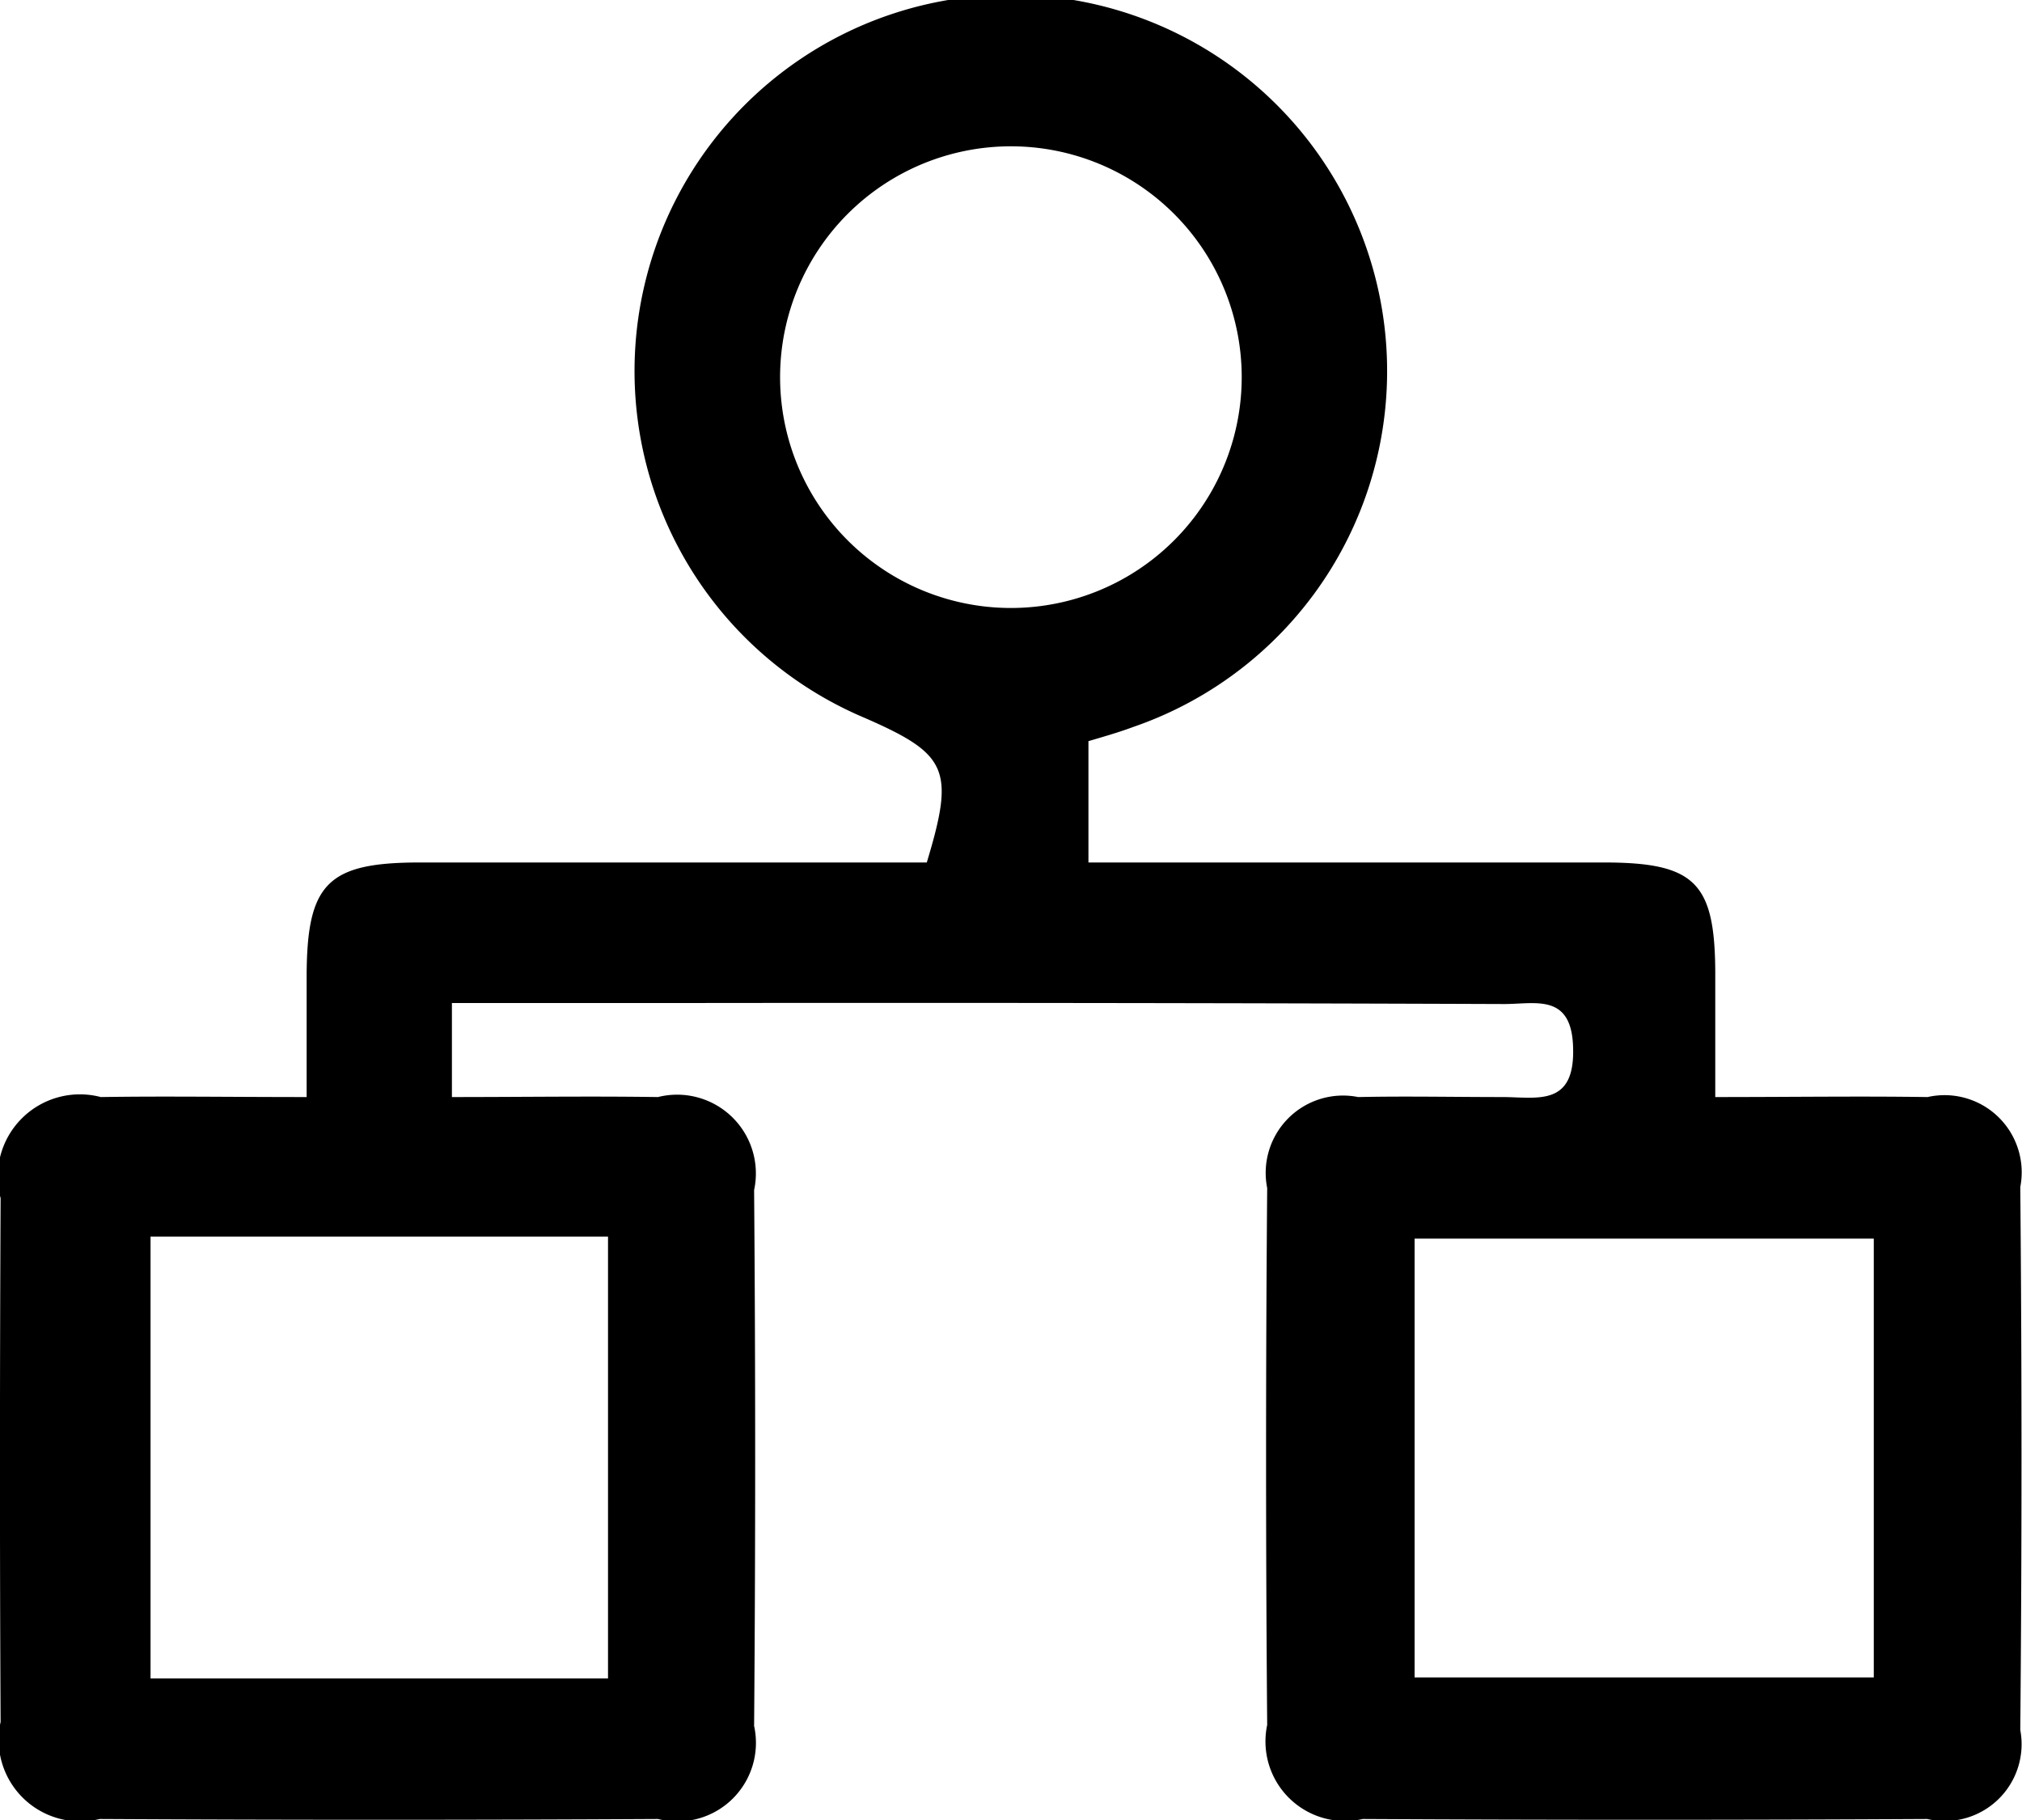 <svg xmlns="http://www.w3.org/2000/svg" width="20" height="18" viewBox="0 0 20 18">
  <path fill-rule="evenodd" d="M477.47,1101.92v0.93c0.692,0,1.365-.01,2.038,0a0.779,0.779,0,0,1,.951.92c0.014,1.77.014,3.53,0,5.3a0.777,0.777,0,0,1-.951.92q-2.76.015-5.521,0a0.807,0.807,0,0,1-.981-0.96c-0.009-1.72-.008-3.45,0-5.18a0.813,0.813,0,0,1,.991-1c0.639-.01,1.279,0,2.036,0,0-.42,0-0.8,0-1.18,0-.93.2-1.14,1.12-1.14h5.014c0.278-.92.21-1.07-0.614-1.43a3.722,3.722,0,1,1,2.655.09c-0.134.05-.272,0.09-0.442,0.14v1.2h5.1c0.9,0,1.095.2,1.1,1.08,0,0.39,0,.77,0,1.24,0.752,0,1.427-.01,2.1,0a0.763,0.763,0,0,1,.917.89q0.024,2.685,0,5.37a0.76,0.76,0,0,1-.921.88q-2.791.015-5.582,0a0.787,0.787,0,0,1-.946-0.93q-0.022-2.655,0-5.31a0.765,0.765,0,0,1,.9-0.9c0.475-.01.951,0,1.426,0,0.338,0,.715.1,0.7-0.48-0.01-.55-0.369-0.44-0.681-0.44q-4.063-.015-8.126-0.01H477.47Zm1.544,2.31h-4.525v4.37h4.525v-4.37Zm7.978,4.36h4.542v-4.34h-4.542v4.34Zm-1.71-12.86a2.283,2.283,0,0,0-4.566,0A2.283,2.283,0,1,0,485.282,1095.73Z" transform="translate(-473 -1092)"/>
</svg>
